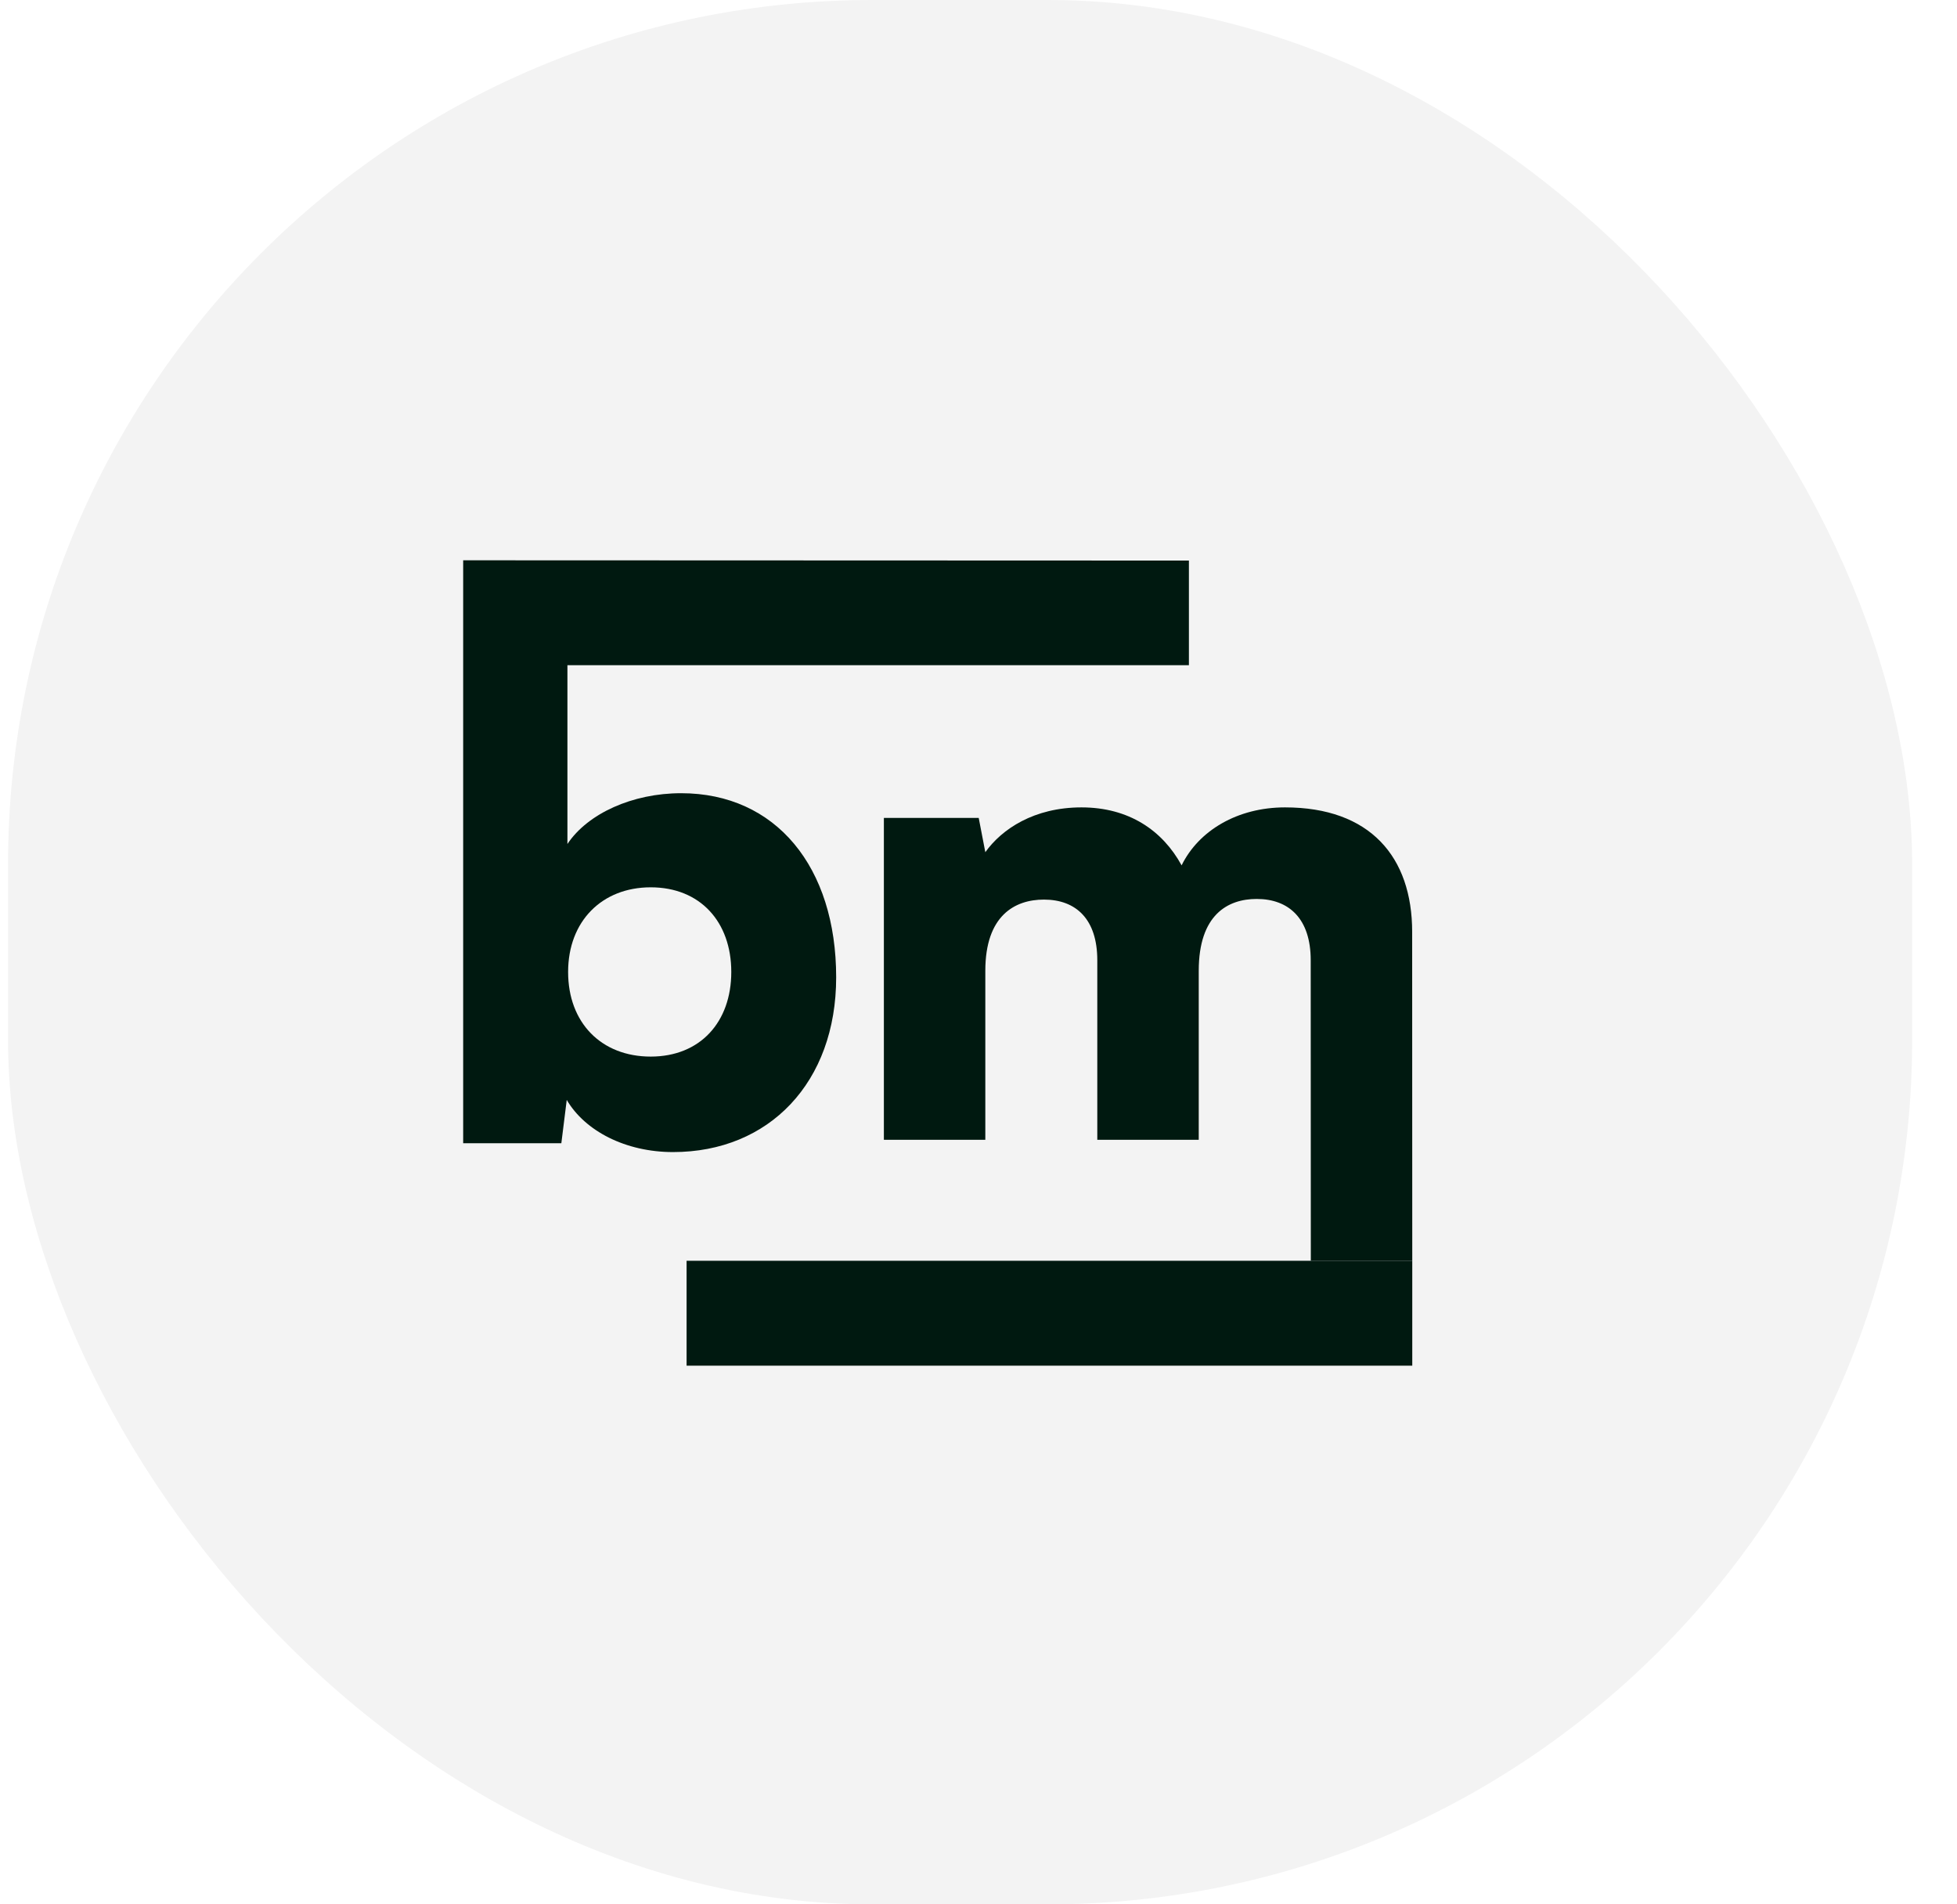 <svg xmlns="http://www.w3.org/2000/svg" width="37" height="36" viewBox="0 0 37 36" fill="none"><rect x="0.152" width="36" height="36" rx="16.34" fill="black" fill-opacity="0.05"></rect><path d="M22.478 12.575V10.597L8.757 10.592V21.612H10.613L10.715 20.793C11.061 21.382 11.829 21.779 12.725 21.779C14.543 21.779 15.809 20.46 15.809 18.476C15.809 16.39 14.67 14.995 12.878 14.995C11.957 14.995 11.112 15.379 10.728 15.955V12.575H22.477H22.478ZM12.303 16.774C13.238 16.774 13.826 17.427 13.826 18.374C13.826 19.322 13.238 19.974 12.303 19.974C11.368 19.974 10.741 19.334 10.741 18.374C10.741 17.414 11.382 16.774 12.303 16.774Z" fill="#001910"></path><path d="M18.629 21.547H16.711V15.462H18.504L18.629 16.11C18.94 15.674 19.55 15.263 20.447 15.263C21.344 15.263 21.979 15.699 22.34 16.359C22.664 15.699 23.399 15.263 24.295 15.263C25.902 15.263 26.699 16.197 26.699 17.617L26.701 23.835H24.783L24.781 18.152C24.781 17.368 24.37 16.994 23.76 16.994C23.212 16.994 22.664 17.293 22.664 18.352V21.547H20.746V18.152C20.746 17.38 20.347 17.006 19.737 17.006C19.189 17.006 18.629 17.305 18.629 18.352V21.547Z" fill="#001910"></path><path d="M26.701 23.834H12.981V25.817H26.701V23.834Z" fill="#001910"></path></svg>